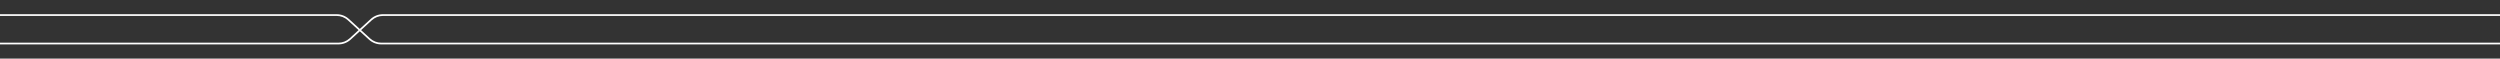 <?xml version="1.0" encoding="UTF-8"?>
<svg id="Warstwa_1" data-name="Warstwa 1" xmlns="http://www.w3.org/2000/svg" viewBox="0 0 2177.01 51.02">
  <rect x="0" y="0" width="2177.01" height="51.02" fill="#333333" stroke="none"/>
  <defs>
    <style>
      .cls-1 {
        fill: #fff;
      }
    </style>
  </defs>
  <path class="cls-1" d="M333.51,13.86h1844.99v-1.5H333.51c-3.98,0-7.79,1.48-10.73,4.17l-9.46,8.67-9.46-8.67c-2.94-2.69-6.75-4.17-10.73-4.17H0v1.5h293.14c3.61,0,7.06,1.34,9.71,3.78l9.36,8.58-7.82,7.17c-2.66,2.44-6.11,3.78-9.71,3.78H0v1.5h294.68c3.98,0,7.79-1.48,10.73-4.17l7.92-7.25,7.92,7.25c2.94,2.69,6.75,4.17,10.73,4.17h1846.53v-1.5H331.97c-3.61,0-7.06-1.34-9.71-3.78l-7.82-7.17,9.36-8.58c2.66-2.44,6.11-3.78,9.71-3.78Z"/>
</svg>